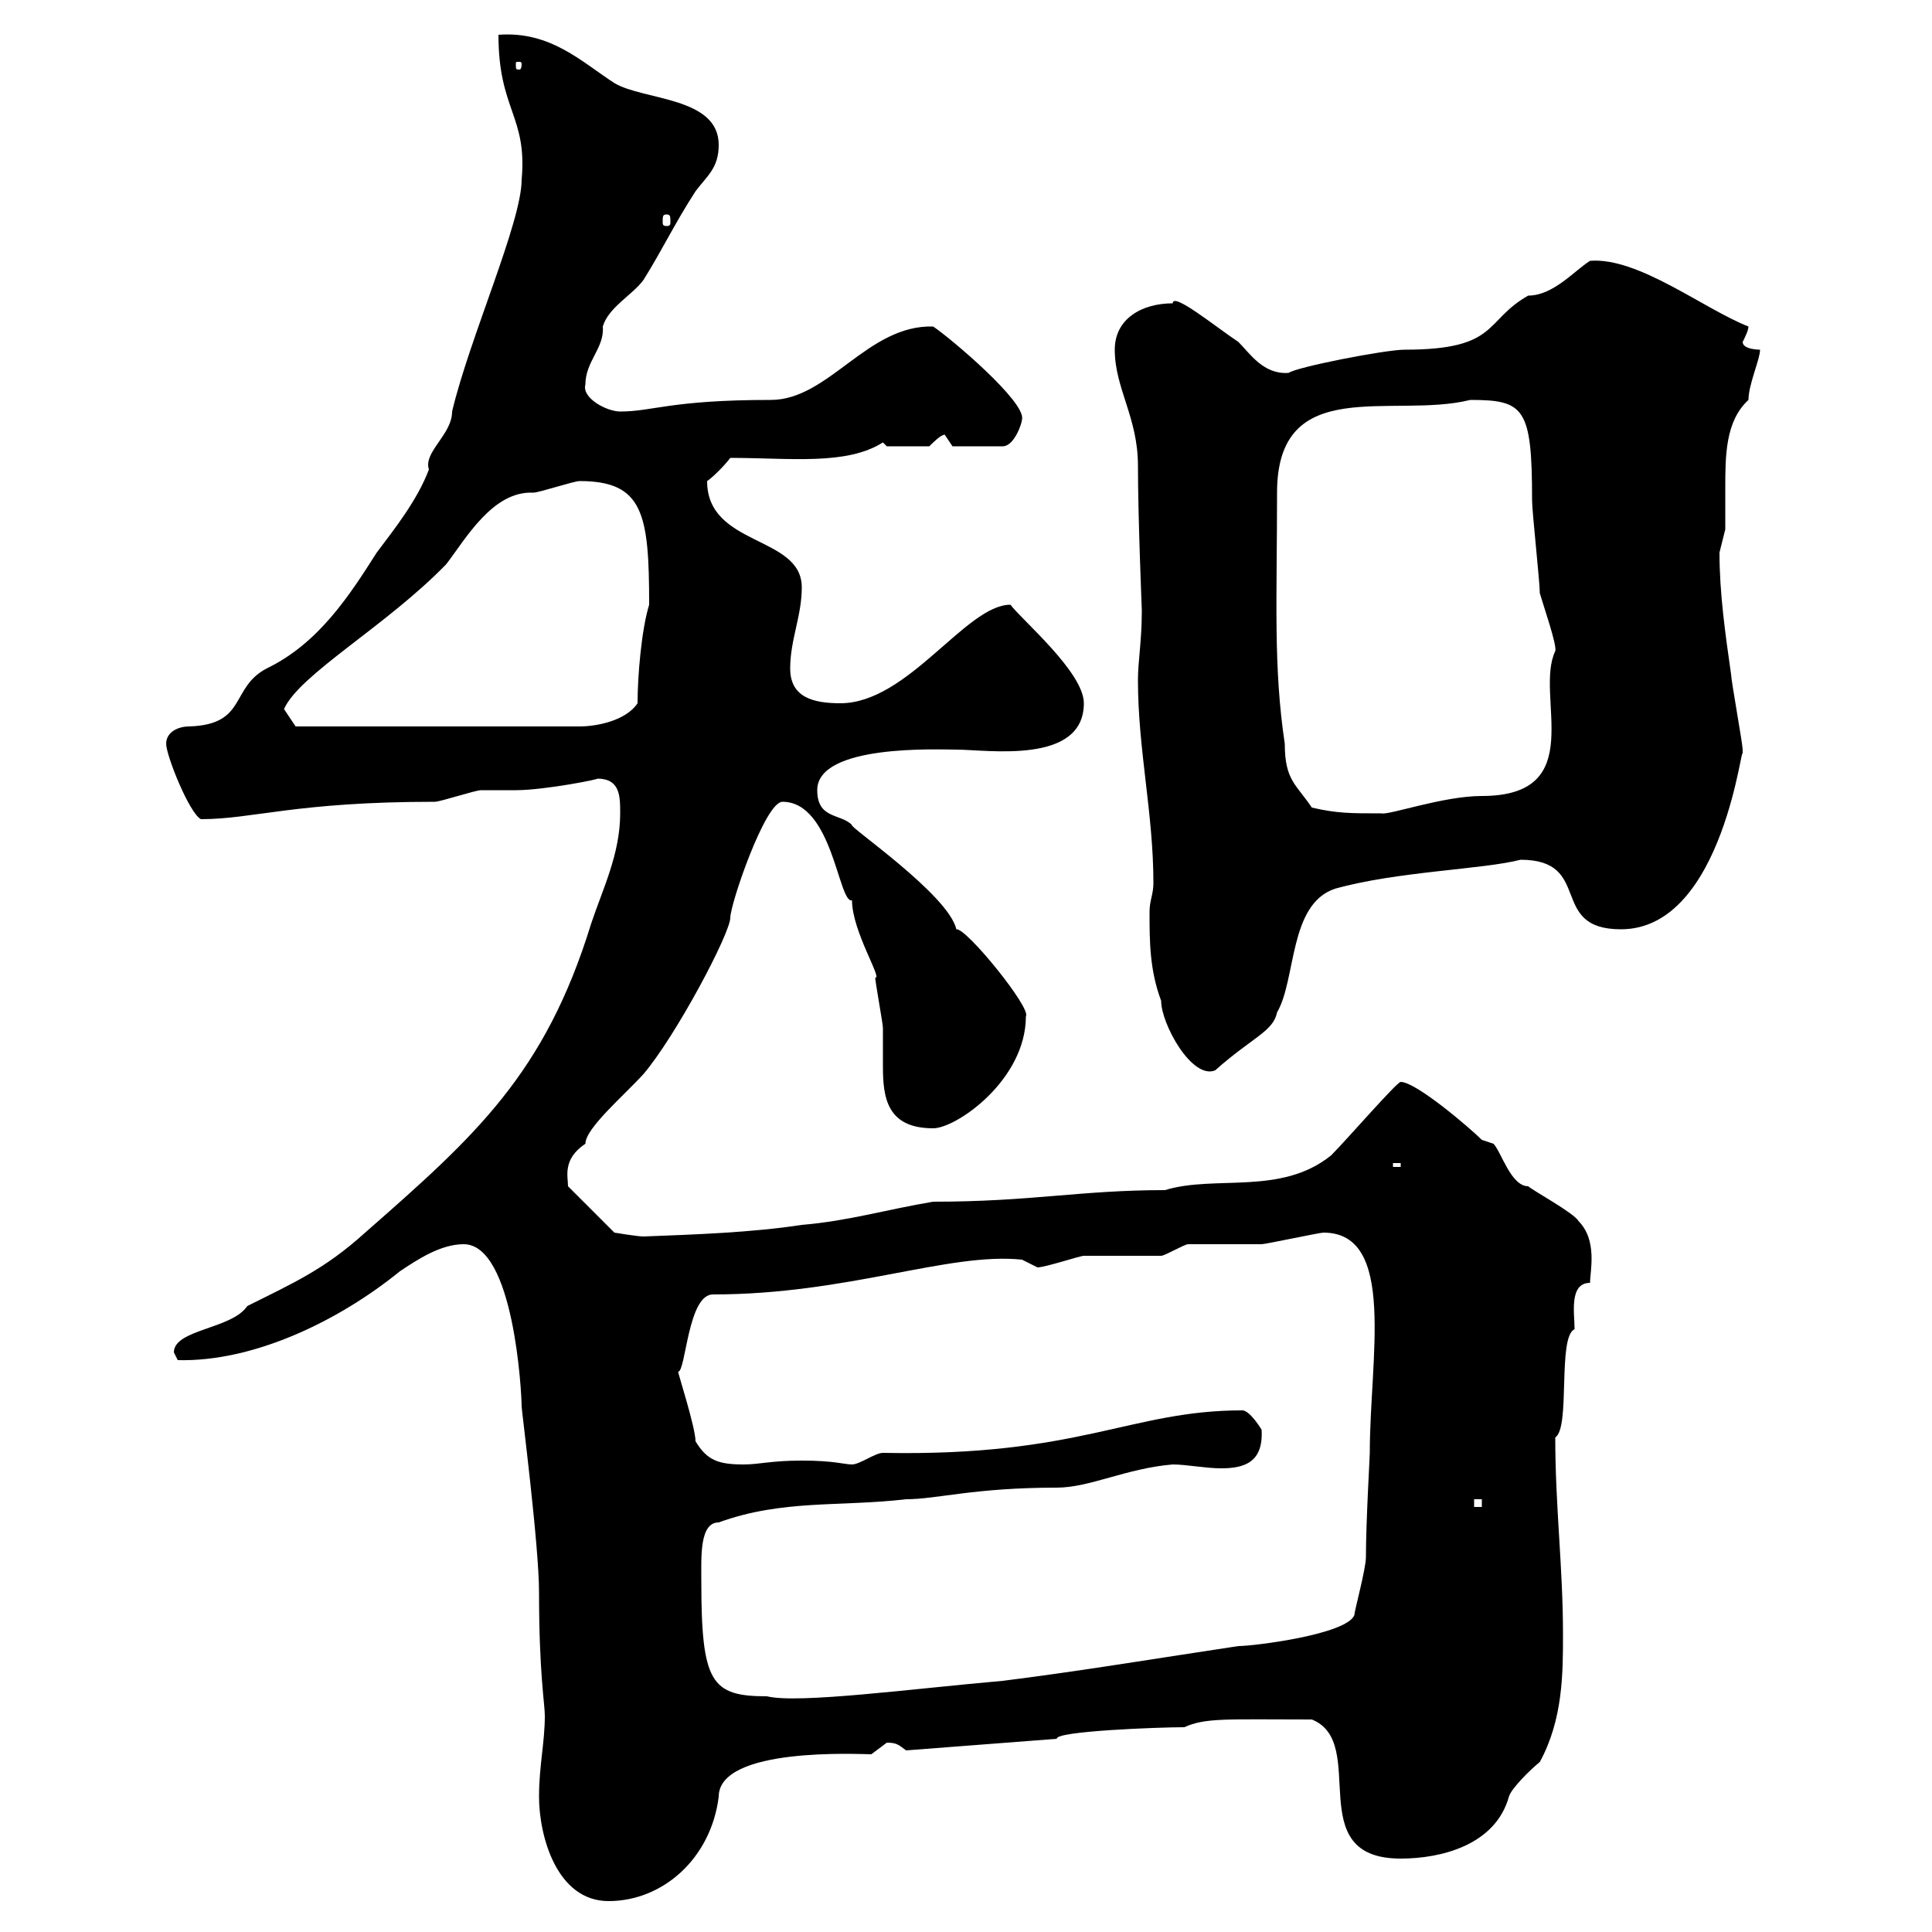 <svg xmlns="http://www.w3.org/2000/svg" xmlns:xlink="http://www.w3.org/1999/xlink" width="300" height="300"><path d="M83.70 279C83.70 285 86.40 295.20 94.50 295.20C102.90 295.20 110.40 288.60 111.60 279C111.60 271.20 133.50 272.40 135.30 272.40C135.30 272.40 137.70 270.60 137.70 270.60C139.20 270.60 139.50 270.90 140.70 271.80L164.10 270C163.80 268.80 180 268.20 183.90 268.20C187.20 266.70 190.50 267 203.70 267C212.70 270.60 201.90 288.60 217.50 288.60C223.80 288.60 232.20 286.50 234.30 279C234.60 277.80 237.60 274.80 239.10 273.60C242.70 267 242.70 259.80 242.70 253.80C242.70 243.30 241.50 234 241.50 223.20C243.90 221.70 241.80 207.60 244.50 206.40C244.50 204 243.60 199.20 246.90 199.20C246.90 197.40 248.10 192.60 245.10 189.60C244.50 188.40 237.90 184.80 237.30 184.20C234.60 184.20 233.10 178.80 231.90 177.60C231.90 177.60 230.10 177 230.10 177C228.30 175.20 219.90 168 217.50 168C216.90 168 209.10 177 206.70 179.40C198.90 185.70 188.70 182.40 180.90 184.80C167.70 184.80 160.20 186.60 144.90 186.60C137.70 187.80 131.70 189.60 124.50 190.20C116.70 191.40 107.70 191.70 99.90 192C99 192 95.40 191.40 95.40 191.40L88.20 184.20C88.20 182.70 87.30 180 90.90 177.60C90.90 175.20 96.90 170.10 99.90 166.80C105 160.80 113.40 144.90 113.40 142.50C113.40 140.40 118.80 124.50 121.50 124.50C129.30 124.50 130.20 140.40 132.30 139.80C132.30 144.60 137.10 152.10 135.90 151.80C135.90 152.40 137.10 159 137.10 159.60C137.10 161.40 137.10 163.20 137.10 165.60C137.10 170.40 137.70 175.20 144.90 175.20C148.50 175.20 159.30 167.70 159.30 157.80C160.20 156.60 150 144 148.50 144.30C147.30 138.90 131.40 128.10 132.30 128.10C130.50 126.30 126.90 127.20 126.90 122.70C126.90 115.50 145.80 116.40 148.50 116.40C153.30 116.40 168.30 118.80 168.30 109.20C168.30 104.40 158.70 96.30 156.90 93.90C150 93.90 141 109.20 130.50 109.20C126.30 109.20 122.70 108.30 122.70 103.80C122.70 99.30 124.50 95.70 124.50 91.20C124.50 83.10 109.80 84.90 109.80 74.70C110.70 74.10 112.50 72.30 113.40 71.10C122.70 71.10 131.40 72.30 137.10 68.70L137.70 69.30L144.30 69.30C144.90 68.70 146.10 67.50 146.70 67.50L147.90 69.30L155.70 69.30C157.50 69.30 158.70 65.70 158.70 65.10C159.30 62.40 147.60 52.50 144.90 50.70C134.70 50.40 128.70 62.10 119.70 62.10C104.10 62.10 101.40 63.90 96.30 63.90C94.20 63.90 90.30 61.80 90.90 59.70C90.90 56.10 93.90 54 93.60 50.70C94.50 47.70 98.10 45.90 99.90 43.50C102.90 38.70 104.70 34.80 108 29.70C109.80 27.30 111.60 26.10 111.60 22.50C111.60 15 99.90 15.60 95.40 12.90C90.30 9.60 85.50 4.80 77.40 5.40C77.40 17.10 81.90 18 81 27.90C81 34.50 72.90 52.50 70.20 63.90C70.20 67.50 65.70 70.20 66.60 72.90C64.80 77.70 61.20 82.20 58.50 85.80C54.30 92.40 49.50 99.90 41.40 103.80C35.70 106.80 38.40 112.50 29.40 112.80C27.60 112.80 25.80 113.70 25.80 115.50C25.80 117.30 29.40 126.30 31.20 127.20C39.30 127.20 45.90 124.50 67.50 124.50C68.40 124.50 73.80 122.70 74.70 122.70C75.60 122.70 79.20 122.70 80.10 122.70C84.60 122.70 93.60 120.90 92.70 120.90C96.30 120.90 96.30 123.60 96.30 126.30C96.30 132.60 93.60 138 91.80 143.40C84.60 166.80 73.80 176.40 56.70 191.40C50.40 197.10 45.60 199.20 38.40 202.80C36 206.40 27 206.40 27 210L27.60 211.20C39.30 211.50 52.50 205.20 62.10 197.40C64.80 195.60 68.40 193.20 72 193.20C79.80 193.20 81 216.30 81 218.40C81 219 83.70 240 83.70 247.20C83.70 259.80 84.60 264.60 84.60 266.40C84.60 270.60 83.70 274.20 83.70 279ZM108.90 245.40C108.90 241.80 108.60 236.40 111.60 236.40C121.50 232.80 130.50 234 140.70 232.80C145.50 232.80 151.20 231 164.10 231C169.20 231 174.90 228 182.10 227.40C184.20 227.40 187.20 228 189.60 228C193.20 228 196.20 227.10 195.90 222C195.90 222 194.10 219 192.90 219C175.50 219 167.70 226.20 137.10 225.60C135.90 225.60 133.50 227.40 132.30 227.40C131.10 227.40 129.60 226.80 124.50 226.80C119.70 226.80 117.90 227.40 115.50 227.40C111.60 227.40 109.80 226.80 108 223.80C108 221.70 105.30 213.30 105.30 213C106.50 213 106.80 201 110.70 201C131.70 201 147.30 194.40 158.70 195.60C158.70 195.60 161.10 196.80 161.10 196.80C162.30 196.80 167.70 195 168.30 195C169.50 195 179.10 195 180.30 195C180.90 195 183.90 193.20 184.50 193.20C185.70 193.20 194.70 193.20 195.90 193.20C196.50 193.20 204.90 191.40 205.50 191.40C216.90 191.40 212.70 210.90 212.70 225.60C212.70 226.20 212.10 236.40 212.10 241.80C212.10 243.60 210.30 250.20 210.30 250.80C209.10 253.80 194.70 255.60 192.30 255.60C180.30 257.40 167.70 259.50 155.70 261C141.90 262.20 123.90 264.60 119.10 263.40C110.40 263.40 108.90 261.30 108.90 245.40ZM228.90 232.80L230.10 232.80L230.10 234L228.90 234ZM216.30 180.60L217.50 180.60L217.50 181.20L216.30 181.20ZM178.50 141.60C178.50 146.10 178.50 150.60 180.30 155.40C180.30 159 185.10 167.70 188.70 166.20C194.40 161.10 197.70 160.20 198.30 157.20C201.30 152.10 200.10 140.40 207.30 138C216.90 135.30 230.40 135 236.10 133.50C247.50 133.50 240.30 144.30 251.70 144.30C267.90 144.30 270.60 113.40 270.60 117.30C270.60 116.40 270.60 116.40 270.60 116.40C270.60 115.50 268.80 105.60 268.80 104.70C267.90 98.40 267 92.10 267 85.80C267 85.80 267.90 82.20 267.90 82.20C267.90 80.10 267.90 78 267.90 75.90C267.90 70.80 267.90 65.40 271.50 62.10C271.50 59.70 273.30 55.80 273.30 54.30C273.30 54.30 270.60 54.30 270.60 53.10C270.90 52.50 271.50 51.30 271.50 50.70C264.60 48 254.40 39.90 246.90 40.50C244.50 42 241.20 45.90 237.30 45.90C230.40 49.80 232.80 54.30 218.10 54.30C215.10 54.30 201.30 57 200.10 57.90C196.20 58.20 194.10 54.90 192.30 53.10C188.70 50.70 182.10 45.30 182.10 47.10C177.30 47.10 173.10 49.50 173.10 54.30C173.10 60.30 176.70 64.80 176.70 72.30C176.70 80.40 177.30 94.50 177.30 94.80C177.30 99.60 176.70 102.60 176.70 105.60C176.70 116.40 179.10 126.30 179.10 137.10C179.10 138.90 178.50 139.80 178.50 141.60ZM203.70 125.40C201.30 121.80 199.50 121.20 199.50 115.50C197.70 103.50 198.30 93 198.30 76.50C198.30 57.90 216.30 65.10 228.30 62.10C236.70 62.10 237.90 63.30 237.90 77.70C237.90 79.50 239.10 90.30 239.10 92.10C239.70 94.20 241.80 100.20 241.50 101.10C238.20 108 246.90 123.60 230.10 123.60C224.10 123.60 215.70 126.60 214.50 126.30C209.70 126.30 207.60 126.30 203.70 125.40ZM45.90 112.80L44.10 110.10C46.50 104.70 60 97.20 69.30 87.60C72.30 83.70 76.50 76.20 82.80 76.50C83.70 76.50 89.10 74.70 90 74.70C99.90 74.70 100.80 79.80 100.80 93.90C99.60 97.80 99 105 99 109.20C97.20 111.90 92.70 112.80 90 112.80ZM103.50 33.30C104.10 33.30 104.10 33.60 104.10 34.50C104.10 34.80 104.10 35.10 103.50 35.10C102.90 35.10 102.90 34.80 102.90 34.50C102.90 33.60 102.90 33.30 103.50 33.30ZM81 9.90C81 10.80 80.70 10.80 80.70 10.80C80.10 10.80 80.10 10.80 80.10 9.90C80.10 9.60 80.10 9.60 80.70 9.60C80.70 9.60 81 9.60 81 9.90Z"/></svg>